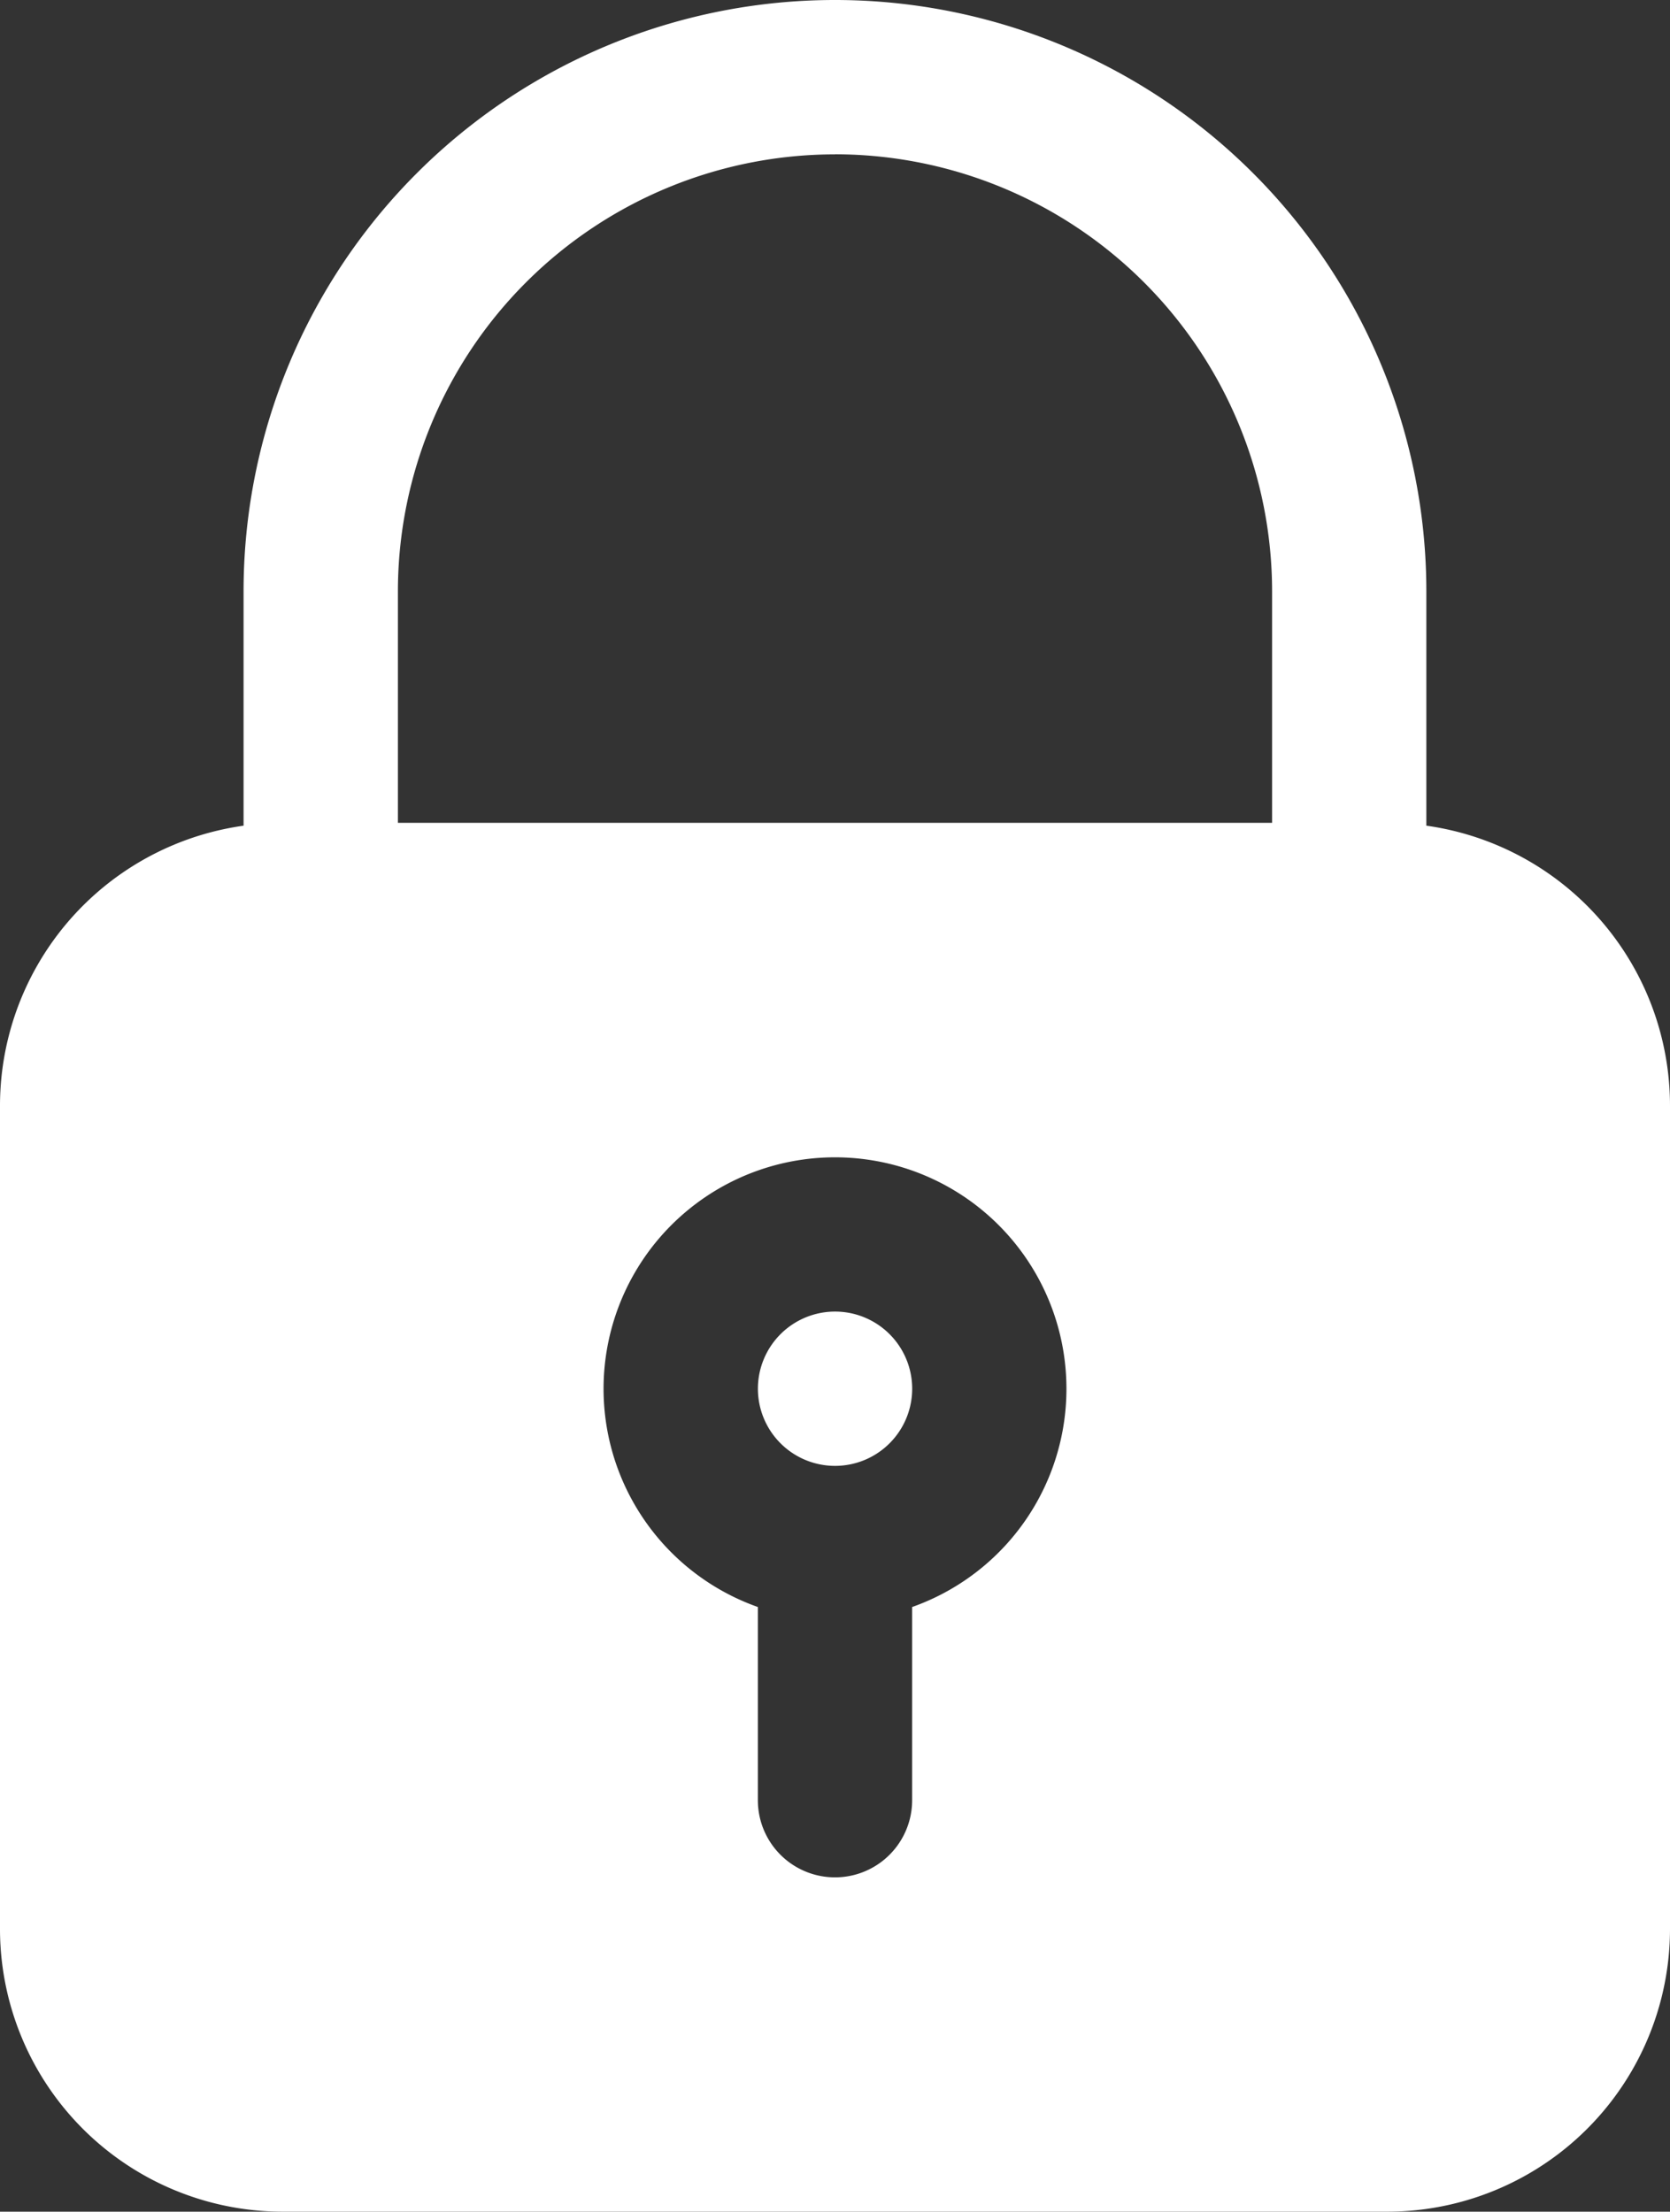 <svg xmlns="http://www.w3.org/2000/svg" width="76.032" height="100.683" viewBox="0 0 76.032 100.683">
  <rect x="0" y="0" width="76.032" height="100.683" fill="#333333" stroke="none"/>
  <g id="ParentPortal" transform="translate(-3.882 -1.25)">
    <path id="Path_55295" data-name="Path 55295" d="M79.914,22.128A12.877,12.877,0,0,0,67.036,9.25H16.76A12.877,12.877,0,0,0,3.882,22.128V59.591A12.877,12.877,0,0,0,16.76,72.469H67.036A12.877,12.877,0,0,0,79.914,59.591ZM45.41,44.943a10.537,10.537,0,1,0-7.024,0v8.795a3.512,3.512,0,0,0,7.024,0ZM41.9,31.494a3.512,3.512,0,1,1-3.512,3.512A3.513,3.513,0,0,1,41.9,31.494Z" transform="translate(0 29.463)" fill="#fff" fill-rule="evenodd"/>
    <path id="Path_55296" data-name="Path 55296" d="M33.177,1.25A26.925,26.925,0,0,0,6.25,28.177V42.226a3.513,3.513,0,0,0,3.512,3.512H56.591A3.513,3.513,0,0,0,60.1,42.226V28.177A26.925,26.925,0,0,0,33.177,1.25Zm0,7.024a19.906,19.906,0,0,1,19.9,19.9V38.713h-39.8V28.177a19.906,19.906,0,0,1,19.9-19.9Z" transform="translate(8.721)" fill="#fff" fill-rule="evenodd"/>
  </g>
</svg>
